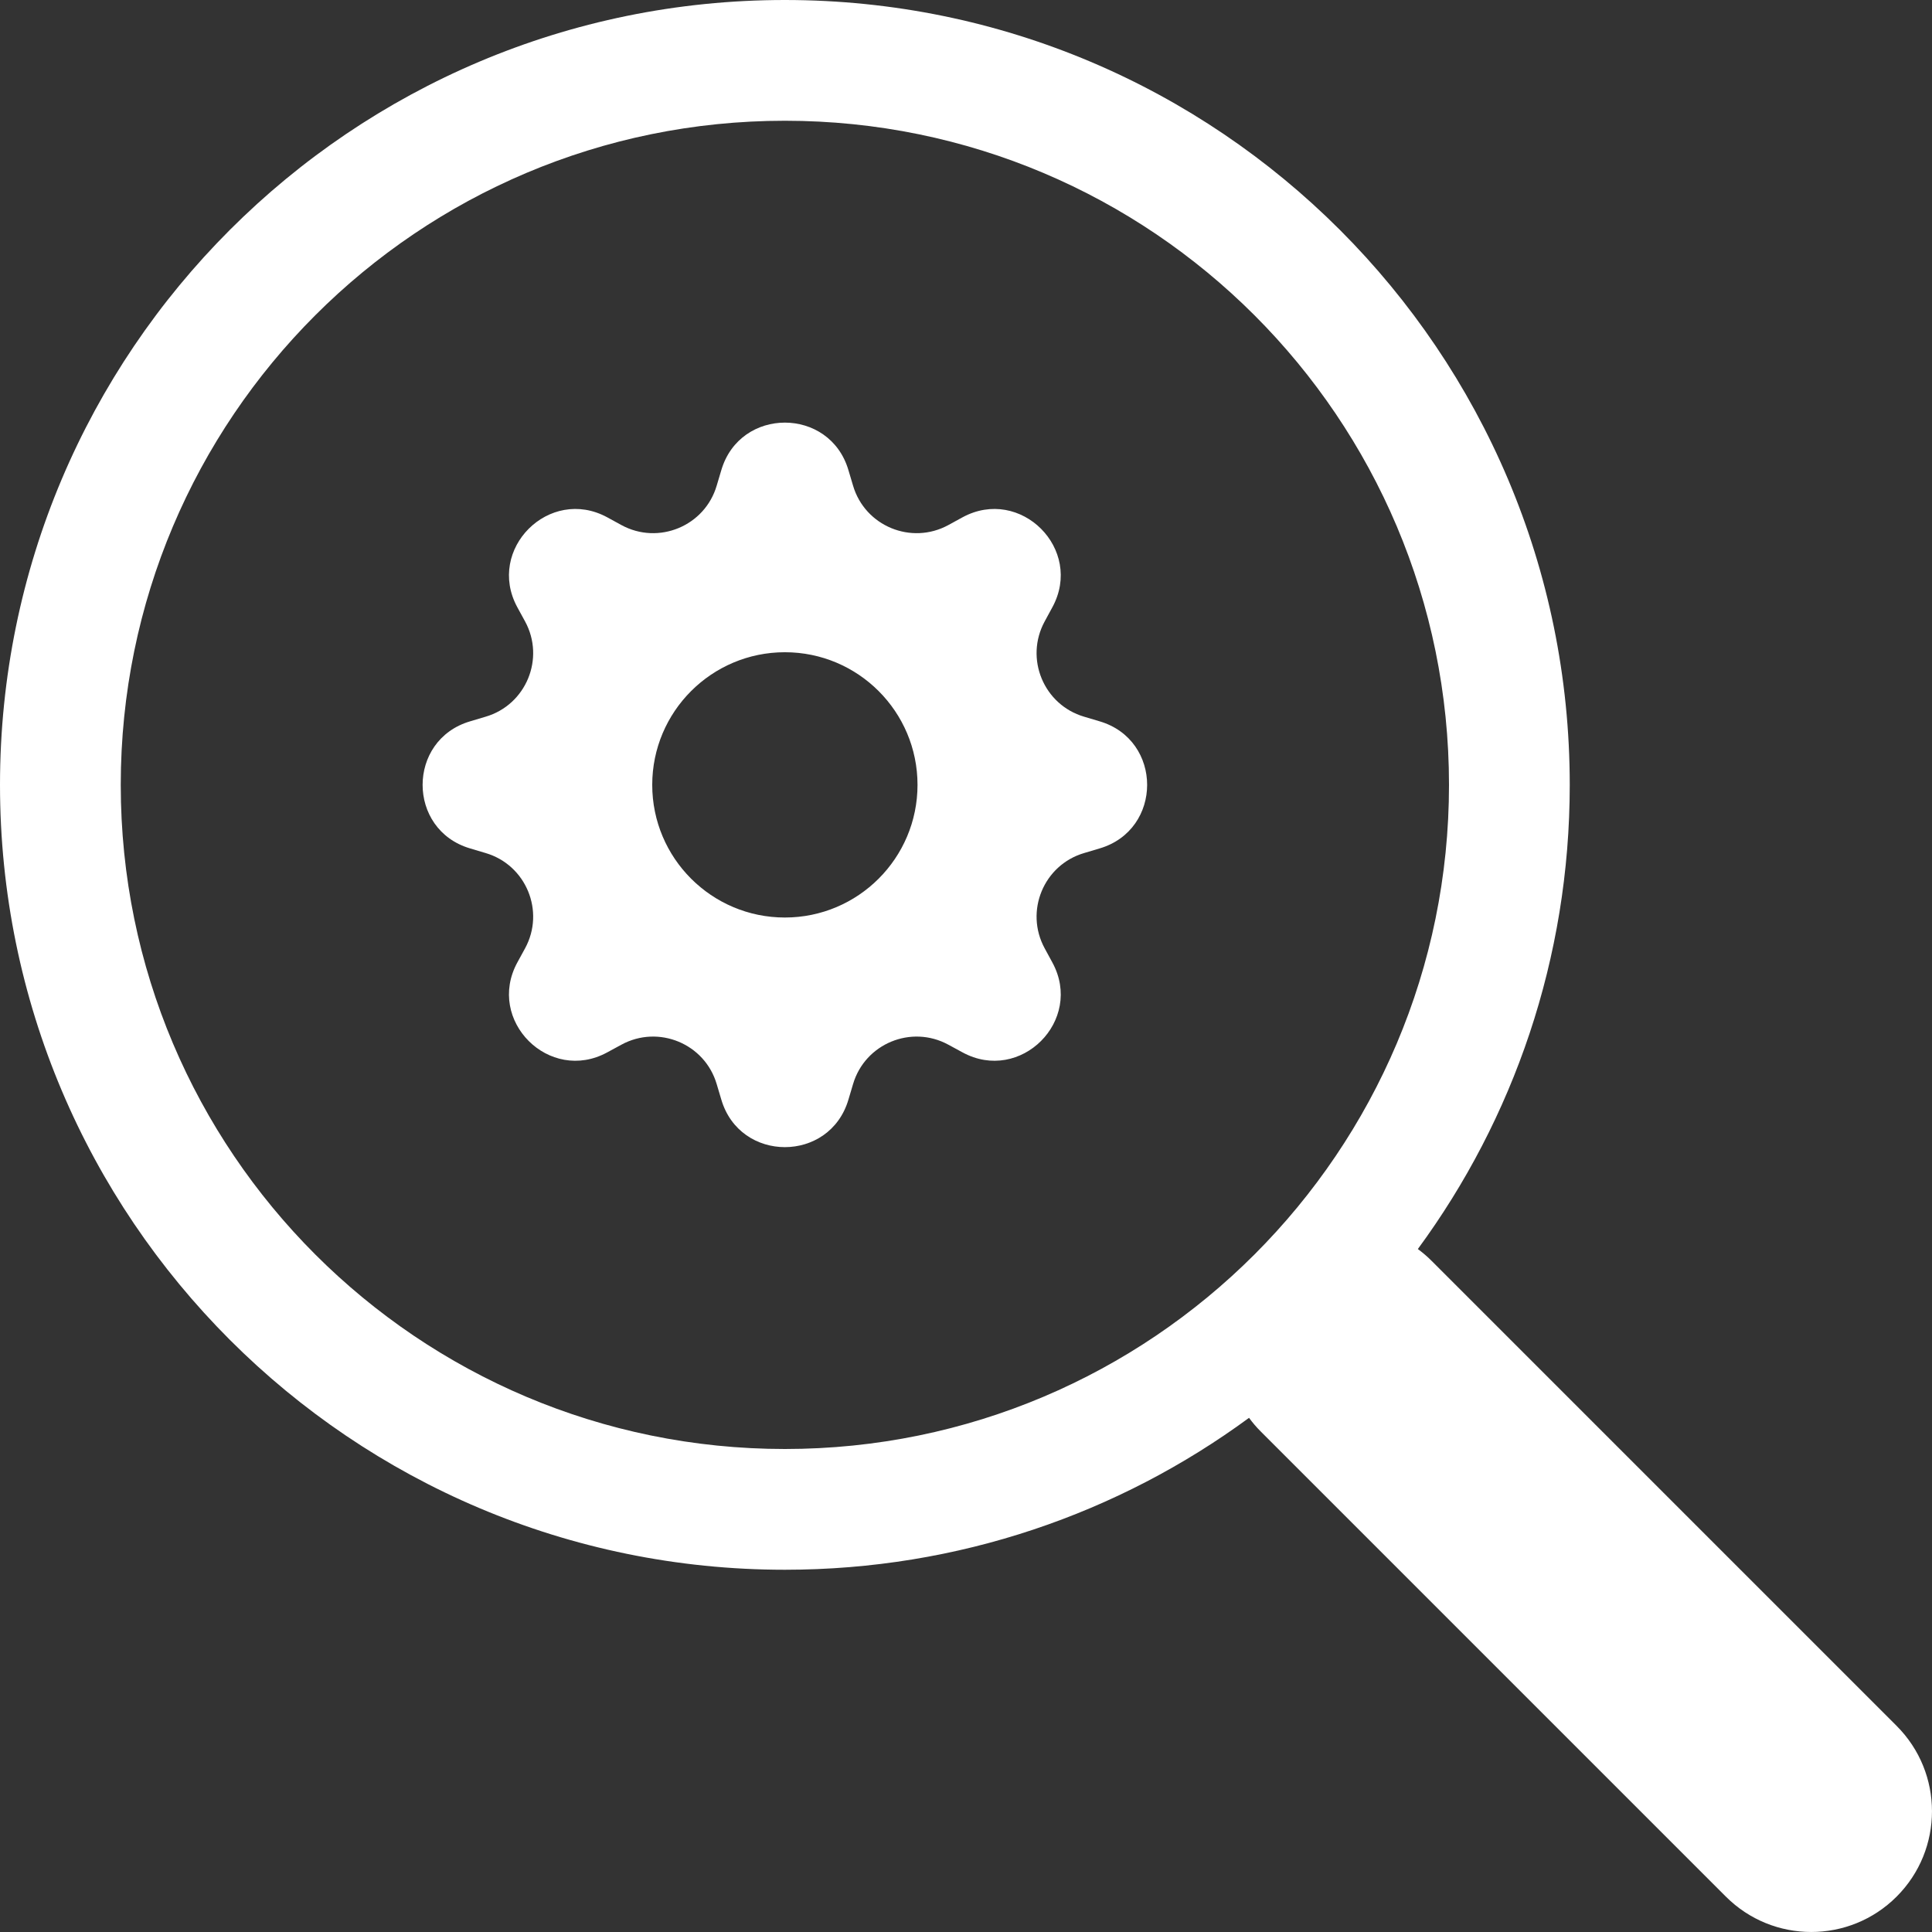 <?xml version="1.0" encoding="UTF-8"?>
<svg xmlns="http://www.w3.org/2000/svg" width="32" height="32" viewBox="0 0 32 32" fill="none">
  <rect x="0" y="0" width="32" height="32" fill="#333333" stroke="none"/>
  <path d="M14.053 7.788C13.744 6.737 12.256 6.737 11.947 7.788L11.871 8.043C11.674 8.714 10.907 9.031 10.293 8.697L10.059 8.569C9.098 8.046 8.046 9.098 8.569 10.059L8.697 10.293C9.031 10.907 8.714 11.674 8.043 11.871L7.788 11.947C6.737 12.256 6.737 13.744 7.788 14.053L8.043 14.129C8.714 14.326 9.031 15.093 8.697 15.707L8.569 15.941C8.046 16.902 9.098 17.954 10.059 17.43L10.293 17.303C10.907 16.969 11.674 17.286 11.871 17.957L11.947 18.212C12.256 19.263 13.744 19.263 14.053 18.212L14.129 17.957C14.326 17.286 15.093 16.969 15.707 17.303L15.941 17.43C16.902 17.954 17.954 16.902 17.43 15.941L17.303 15.707C16.969 15.093 17.286 14.326 17.957 14.129L18.212 14.053C19.263 13.744 19.263 12.256 18.212 11.947L17.957 11.871C17.286 11.674 16.969 10.907 17.303 10.293L17.43 10.059C17.954 9.098 16.902 8.046 15.941 8.569L15.707 8.697C15.093 9.031 14.326 8.714 14.129 8.043L14.053 7.788ZM13 15.197C11.787 15.197 10.803 14.213 10.803 13C10.803 11.787 11.787 10.803 13 10.803C14.213 10.803 15.197 11.787 15.197 13C15.197 14.213 14.213 15.197 13 15.197Z" fill="white"></path>
  <path d="M23.484 20.688C25.066 18.535 26 15.876 26 13C26 5.82 20.18 0 13 0C5.82 0 0 5.82 0 13C0 20.18 5.82 26 13 26C15.877 26 18.536 25.065 20.689 23.483L20.688 23.484C20.747 23.564 20.812 23.641 20.885 23.713L28.586 31.414C29.367 32.195 30.633 32.195 31.414 31.414C32.195 30.633 32.195 29.367 31.414 28.586L23.713 20.885C23.641 20.812 23.564 20.747 23.484 20.688ZM24 13C24 19.075 19.075 24 13 24C6.925 24 2 19.075 2 13C2 6.925 6.925 2 13 2C19.075 2 24 6.925 24 13Z" fill="white"></path>
</svg>
